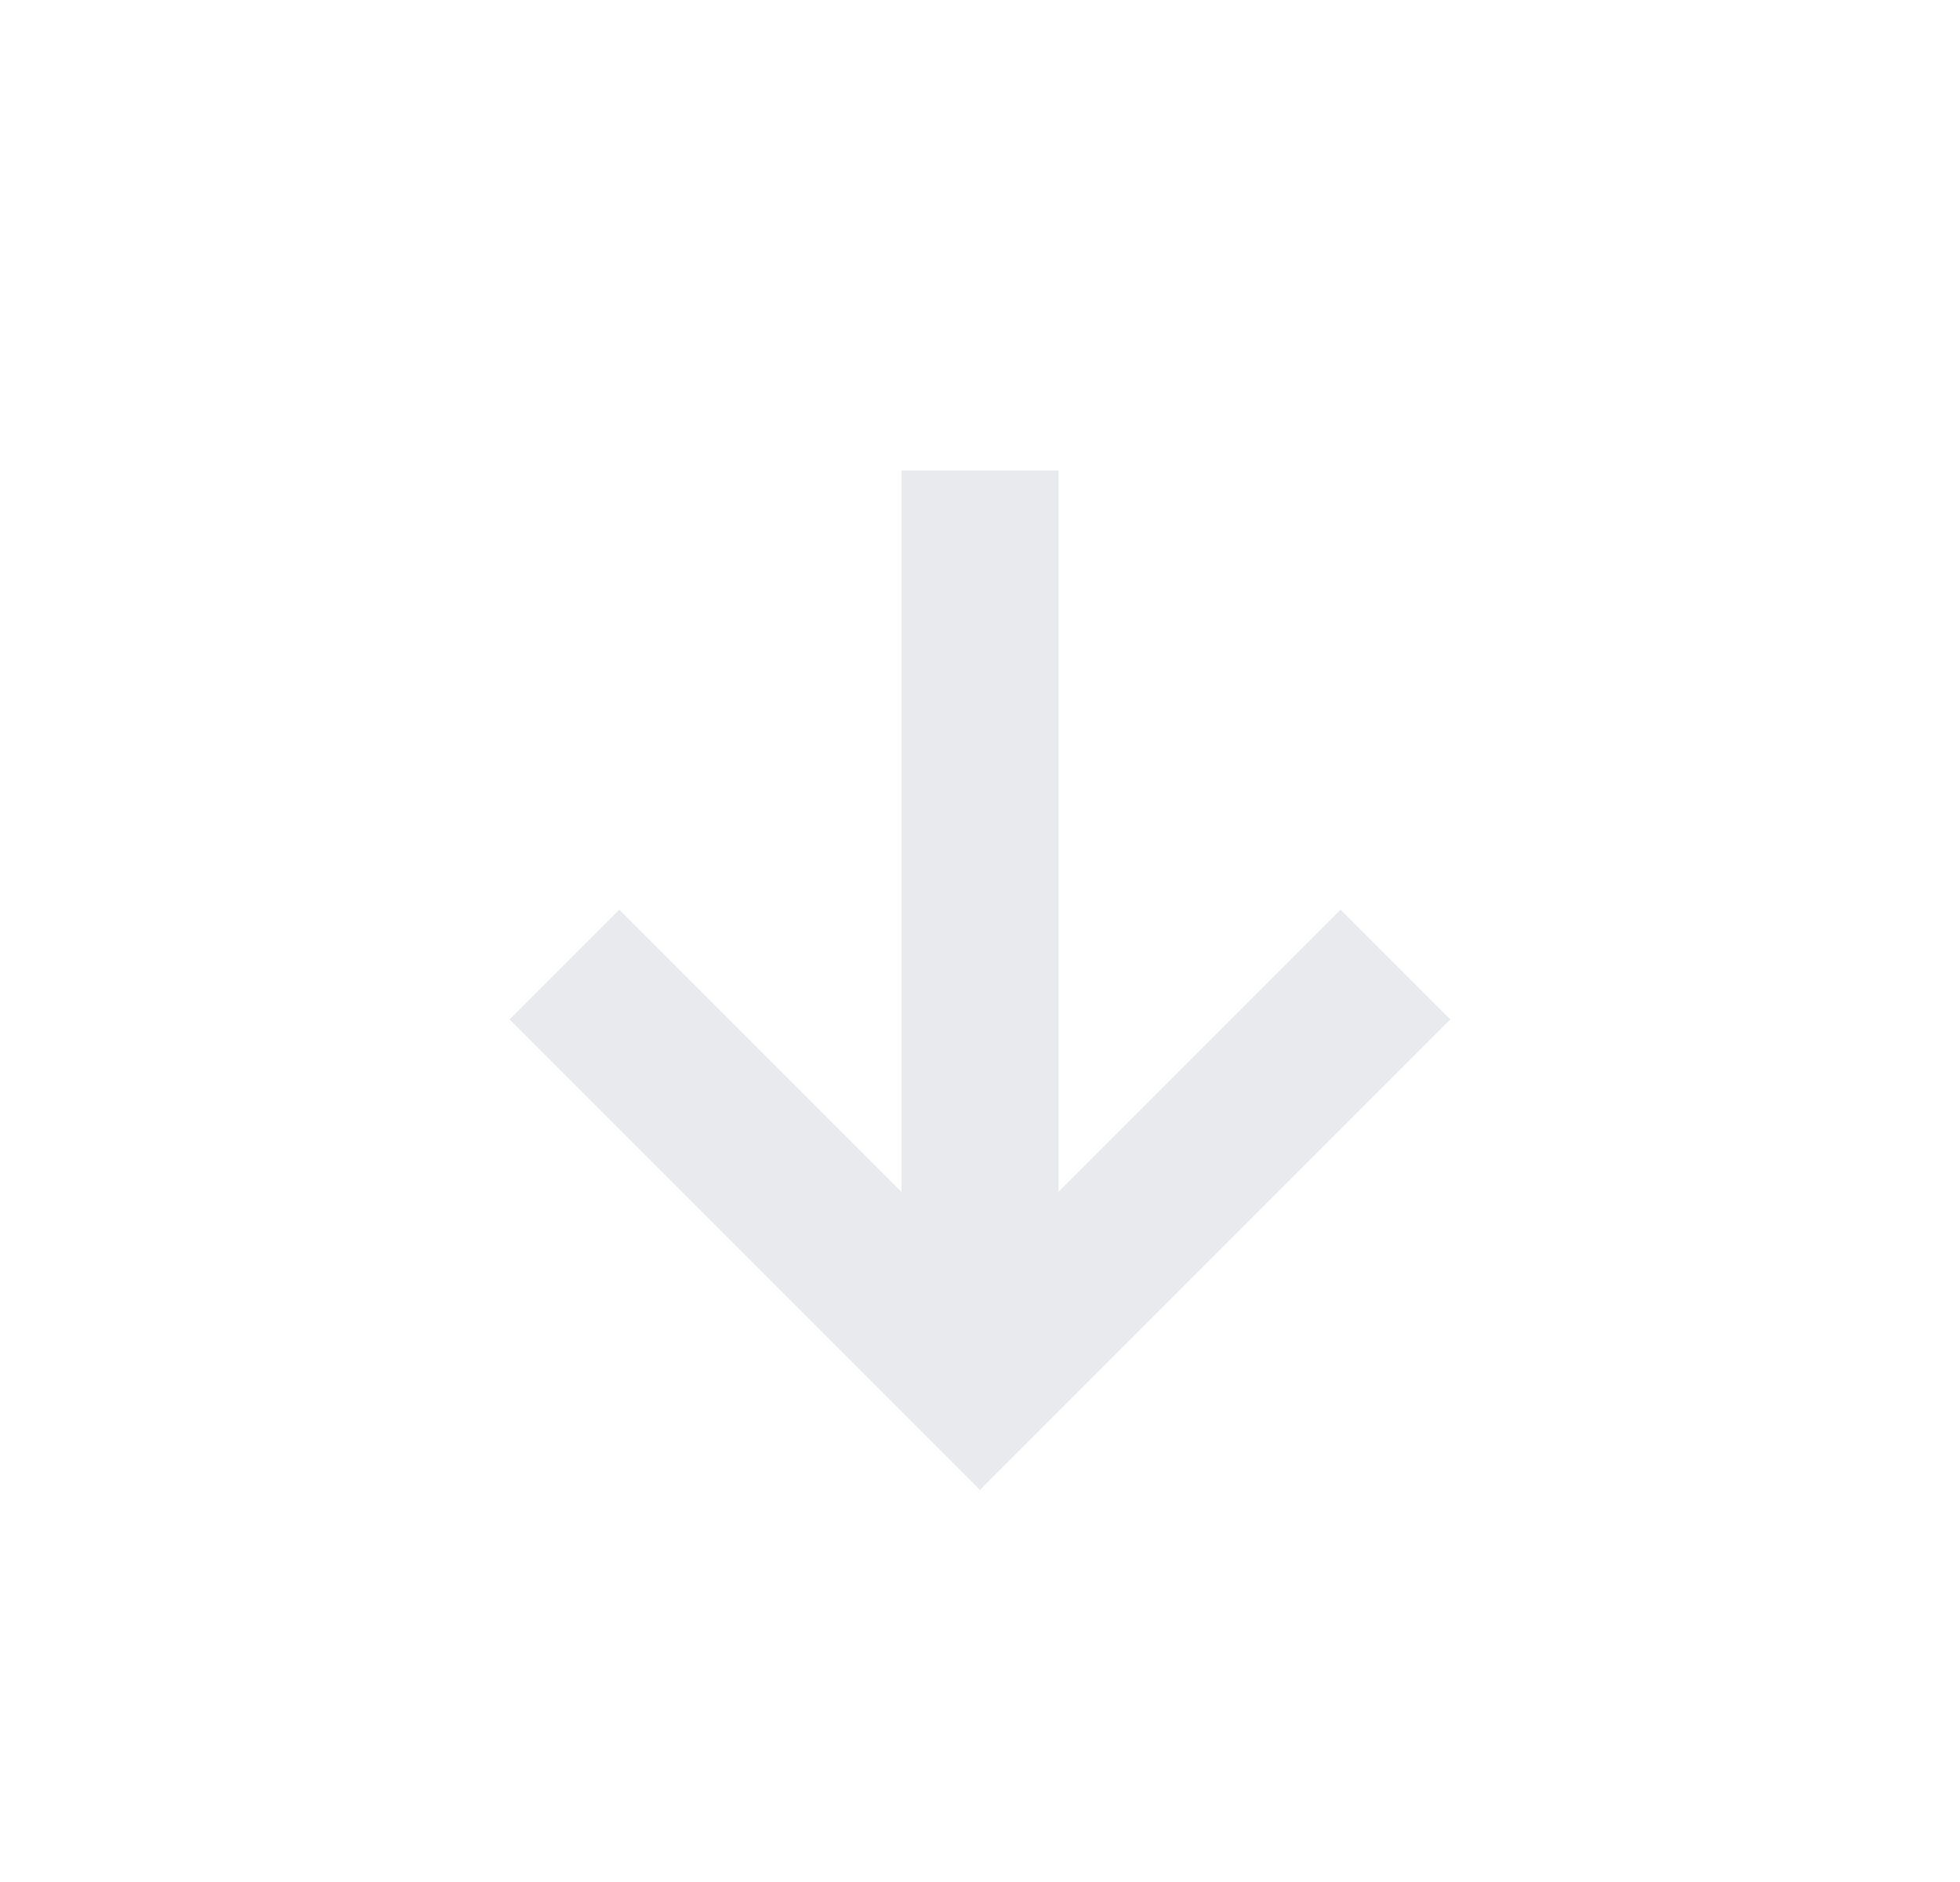 <svg width="25" height="24" viewBox="0 0 25 24" fill="none" xmlns="http://www.w3.org/2000/svg">
<path d="M13.5 6L13.5 15.2L17.1 11.6L18.5 13L12.5 19L6.5 13L7.9 11.6L11.5 15.2L11.5 6L13.5 6Z" fill="#E8EAED"/>
</svg>
